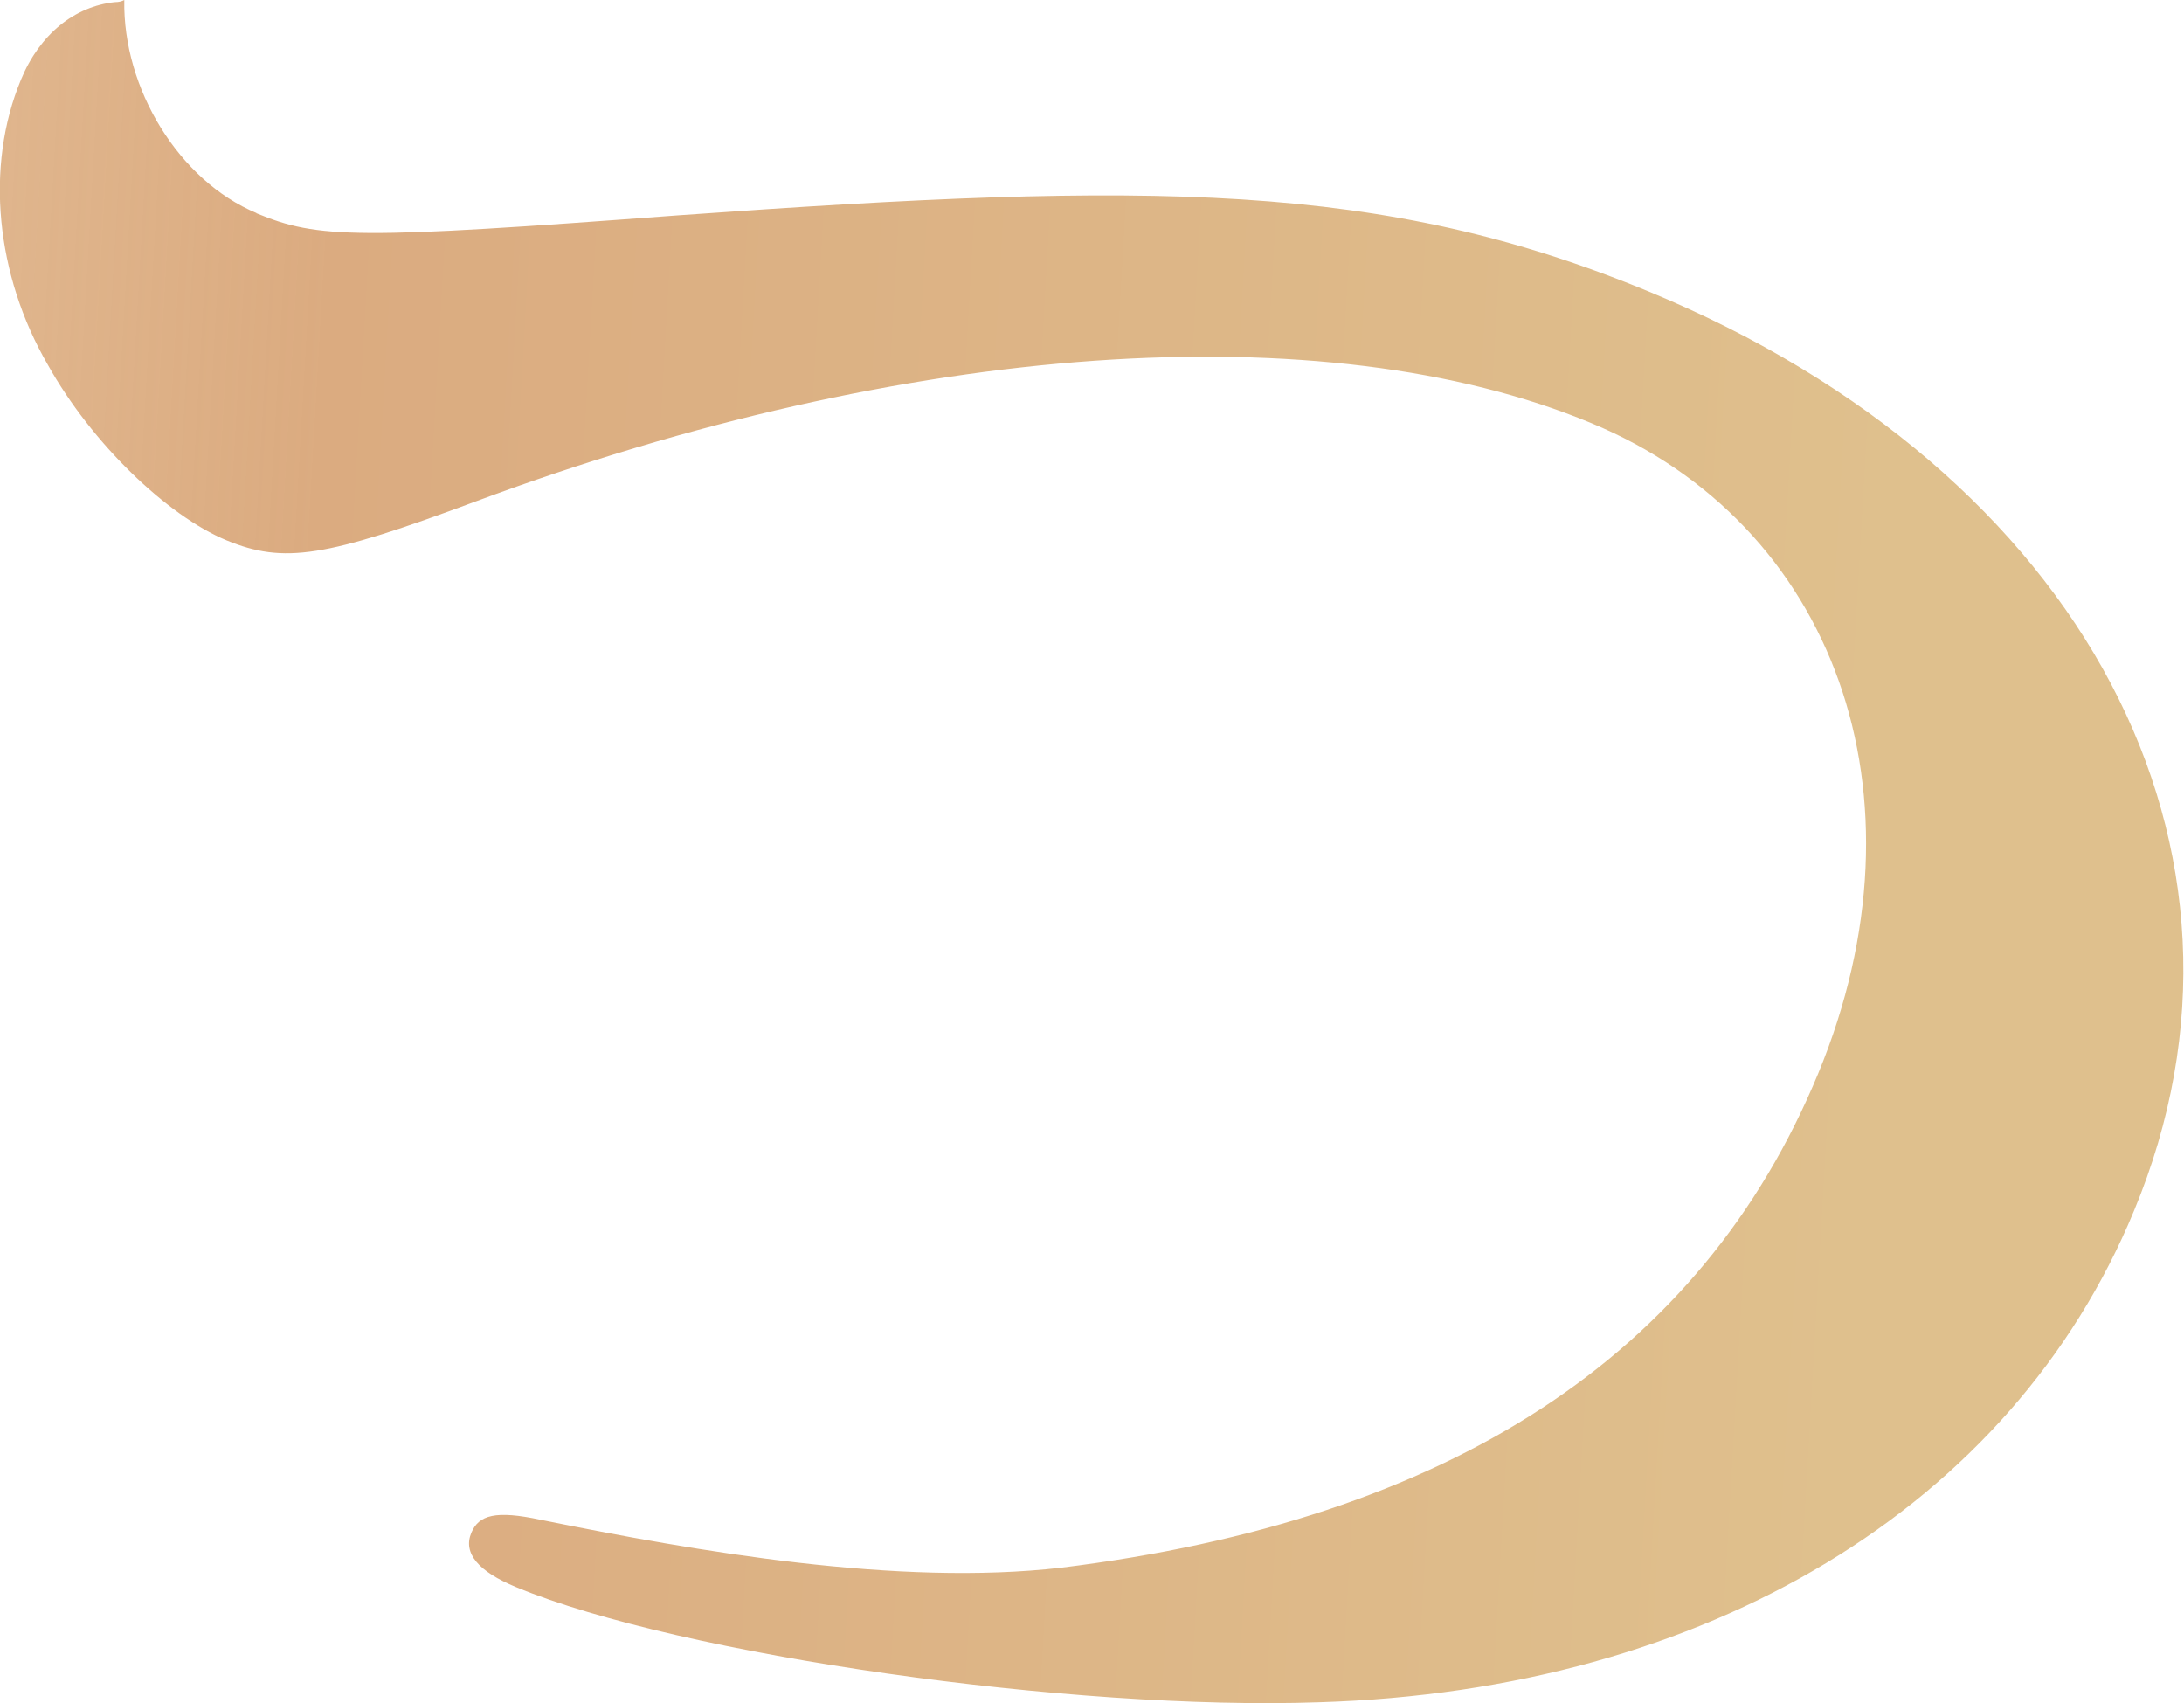 <?xml version="1.0" encoding="UTF-8"?>
<svg id="_レイヤー_1" data-name="レイヤー_1" xmlns="http://www.w3.org/2000/svg" version="1.1" xmlns:xlink="http://www.w3.org/1999/xlink" viewBox="0 0 40.59 31.65">
  <!-- Generator: Adobe Illustrator 29.7.1, SVG Export Plug-In . SVG Version: 2.1.1 Build 8)  -->
  <defs>
    <style>
      .st0 {
        fill: url(#_名称未設定グラデーション_17);
      }
    </style>
    <linearGradient id="_名称未設定グラデーション_17" data-name="名称未設定グラデーション 17" x1="420.22" y1="-209.92" x2="461.6" y2="-209.92" gradientTransform="translate(-432.27 200.48) rotate(3.3)" gradientUnits="userSpaceOnUse">
      <stop offset="0" stop-color="#dcad80" stop-opacity=".9"/>
      <stop offset=".15" stop-color="#dbab80"/>
      <stop offset=".86" stop-color="#dfc08d"/>
    </linearGradient>
  </defs>
  <path class="st0" d="M4.76,3.96c1.16.48,1.86.49,7.86.04,8.79-.63,13.07-.63,18.03,1.42,8.07,3.34,11.8,10.37,9.01,17.08-2.27,5.49-7.93,8.91-15.14,9.13-4.58.16-11.87-.87-14.93-2.14-.7-.29-.99-.63-.83-1.01.14-.33.45-.42,1.29-.24,2.91.59,6.65,1.24,9.67.89,7.22-.89,11.9-3.94,14.07-9.18,2.15-5.2.28-10.23-4.22-12.09-4.96-2.06-12.74-1.51-20.71,1.45-2.82,1.05-3.58,1.17-4.65.73-1.11-.46-2.51-1.81-3.32-3.26C-.08,5.11-.28,3.09.39,1.48.74.63,1.39.12,2.13.04q.11,0,.18-.04c-.03,1.65,1.02,3.36,2.46,3.96Z"/>
</svg>